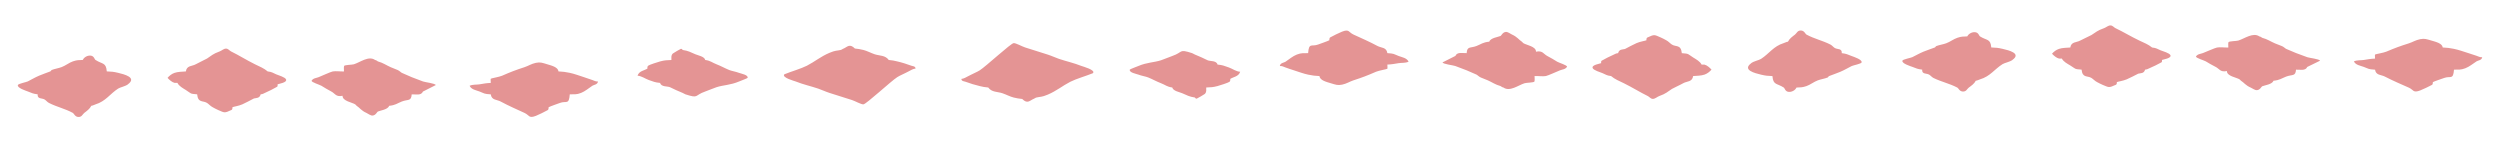 <svg xmlns="http://www.w3.org/2000/svg" width="983" height="56" viewBox="0 0 983 56" fill="none"><path d="M35.589 21.86C37.025 21.994 37.11 23.274 37.55 23.567C40.228 25.321 41.702 24.444 41.987 28.07C43.948 28.165 44.542 28.182 46.426 28.632C48.834 29.209 53.935 30.457 50.308 33.136L50.323 33.152C49.204 33.981 47.267 34.306 46.441 34.843C43.223 36.929 41.563 39.821 37.565 41.038C37.017 41.204 36.569 41.521 35.898 41.6C35.272 42.864 34.176 43.584 33.119 44.413C32.44 44.951 32.154 46.112 30.703 45.986C29.46 45.875 29.067 44.627 28.673 44.413C25.477 42.675 22.475 42.114 19.241 40.47C18.593 40.138 18.153 39.498 17.535 39.118C16.493 38.486 14.641 39.055 14.803 37.087C12.982 36.882 12.503 36.574 10.921 35.957C10.211 35.681 6.661 34.575 7.03 33.429C7.208 32.9 10.342 32.306 10.921 32.014C12.403 31.279 13.53 30.552 15.358 29.762C16.964 29.074 18.346 28.655 19.797 28.07C19.982 27.999 20.16 27.589 20.353 27.51C21.534 27.044 23.039 26.831 24.235 26.38C25.717 25.835 27.214 24.617 28.673 24.127C30.355 23.558 30.904 23.654 32.556 23.567C33.042 22.476 34.439 21.749 35.589 21.86ZM210.721 24.704C212.511 24.341 213.268 24.705 215.159 25.266C216.819 25.764 219.434 26.395 219.597 28.078C221.457 28.181 222.221 28.268 224.035 28.64C225.648 28.972 227.949 29.794 229.585 30.331C230.689 30.695 231.823 31.05 232.911 31.461C233.644 31.73 234.301 32.124 235.135 32.029C234.95 33.318 233.498 33.326 232.911 33.713V33.721C231.499 34.661 230.064 35.918 228.474 36.534C226.544 37.285 225.988 37 224.035 37.095C223.726 41.386 222.638 39.529 220.152 40.478C219.079 40.881 216.456 41.765 215.715 42.168C215.661 42.2 215.838 43.038 215.337 43.307C214.002 44.018 212.087 45.014 210.721 45.551C207.857 46.665 208.204 45.314 206.282 44.421C203.164 42.983 200 41.615 196.851 39.916C195.338 39.102 193.316 39.465 192.969 37.103C190.198 36.921 190.653 36.795 188.53 35.973C187.218 35.467 185.311 35.222 184.647 33.729C185.929 33.144 187.319 33.358 188.53 33.16C190.19 32.892 191.07 32.686 192.969 32.599C193.007 32.141 192.822 31.099 192.991 30.94C193.161 30.79 196.364 30.236 197.406 29.778C200.856 28.268 202.763 27.541 206.282 26.396C207.718 25.93 208.93 25.076 210.721 24.704ZM139.14 25.274C141.586 24.523 144.967 21.797 147.468 23.582C148.077 23.669 148.378 24.088 148.579 24.144C150.64 24.705 151.86 25.637 153.573 26.396C154.469 26.791 155.433 27.131 156.352 27.526C157.085 27.842 157.672 28.505 158.02 28.655C159.316 29.201 160.62 29.817 161.901 30.347C163.229 30.892 165.012 31.54 166.34 32.037C167.189 32.353 171.086 32.757 171.341 33.452L166.34 35.981L166.316 35.973C165.591 37.703 163.453 37.024 161.878 37.103C161.7 39.932 160.404 38.968 157.996 39.916C156.144 40.651 155.518 41.363 153.002 41.608C152.57 43.093 149.422 43.457 148.564 43.86C148.263 44.002 147.769 45.313 146.534 45.432C145.701 45.511 144.875 44.753 144.126 44.421C142.027 43.496 141.386 42.319 140.243 41.608C140.019 41.465 139.865 41.165 139.688 41.046C138.475 40.248 134.633 39.75 134.694 37.664C132.047 38.217 131.738 36.731 130.256 35.973C128.627 35.143 127.84 34.598 126.373 33.721C125.701 33.318 122.507 32.369 122.499 31.753C123.194 30.679 124.305 30.726 125.262 30.347C126.473 29.873 129.985 28.253 130.812 28.095C132.008 27.866 133.892 28.15 135.25 28.095C135.289 27.368 135.103 26.625 135.312 25.905C135.674 25.487 138.429 25.495 139.14 25.274ZM88.9 19.11C89.742 19.125 90.22 19.908 90.83 20.208C93.956 21.733 96.989 23.669 100.262 25.274C101.937 26.096 103.851 26.854 105.256 28.086C107.046 28.284 107.239 28.672 108.582 29.217C109.547 29.604 112.094 30.355 112.465 31.193C113.036 32.48 109.552 32.952 109.152 33.154C109.119 33.196 109.25 33.936 108.991 34.092C108.026 34.685 105.233 36.1 104.16 36.534C103.481 36.811 103.534 36.961 102.492 37.095C102.106 38.715 100.717 38.486 99.938 38.699C99.86 38.723 99.799 38.763 99.714 38.779C98.132 39.608 96.95 40.264 95.275 41.031C93.94 41.639 91.78 41.955 91.394 42.16C91.34 42.184 91.579 42.974 90.977 43.259C88.183 44.571 88.298 44.326 85.844 43.291C84.933 42.904 84.424 42.579 83.621 42.16C82.734 41.702 82.101 40.913 81.398 40.47C79.77 39.45 77.871 40.564 77.516 37.087C74.505 36.866 75.316 36.811 73.077 35.397C71.873 34.638 70.43 33.911 69.751 32.583C69.388 32.544 68.948 32.654 68.64 32.583C67.644 32.354 66.563 31.382 65.876 30.616C66.625 29.738 67.559 29.019 68.64 28.648C69.921 28.205 71.711 28.181 73.077 28.086C73.432 25.676 75.501 26.111 76.96 25.274C78.249 24.531 80.812 23.4 81.398 23.021C83.15 21.891 83.629 21.212 86.392 20.208C87.202 19.916 87.974 19.094 88.9 19.11ZM332.017 18.944C333.228 18.359 334.154 17.071 336.146 19.078C337.411 19.197 338.253 19.346 339.473 19.639C340.839 19.971 342.513 20.864 343.91 21.33C345.871 21.986 348.078 21.662 349.46 23.582C351.05 23.701 351.467 23.851 352.787 24.144C354.377 24.491 356.8 25.25 358.336 25.834C358.961 26.071 359.896 25.969 360.004 26.956C358.985 27.051 358.112 27.636 357.232 28.086C356.862 28.276 356.492 28.458 356.121 28.648C355.048 29.217 353.798 29.699 352.795 30.339C350.371 31.872 340.547 41.021 339.473 41.038C338.531 41.054 336.315 39.767 335.034 39.348C332.086 38.384 329.107 37.483 326.158 36.534C324.46 35.989 323.14 35.325 321.72 34.843C318.748 33.847 315.854 33.231 312.844 32.029C312.341 31.832 307.241 30.481 308.405 29.217C310.914 28.174 315.036 26.988 317.282 25.834C320.416 24.222 322.6 22.278 326.158 20.769C328.535 19.757 329.007 20.01 330.597 19.639C330.967 19.552 331.345 19.197 331.708 19.078C331.816 19.031 331.916 18.991 332.017 18.944ZM398.593 16.951C399.537 16.936 401.759 18.224 403.044 18.643C406.001 19.607 408.989 20.508 411.945 21.456C413.648 22.002 414.972 22.665 416.396 23.147C419.376 24.142 422.278 24.759 425.297 25.96C425.8 26.158 430.917 27.509 429.748 28.774C427.233 29.817 423.099 31.002 420.847 32.156C417.704 33.767 415.513 35.712 411.945 37.221C409.561 38.232 409.089 37.979 407.494 38.351C407.123 38.438 406.744 38.794 406.38 38.912C406.272 38.96 406.171 38.999 406.07 39.046C404.855 39.631 403.926 40.919 401.929 38.912C400.659 38.794 399.816 38.643 398.593 38.351C397.223 38.019 395.543 37.127 394.143 36.66C392.177 36.005 389.963 36.328 388.577 34.407C386.983 34.289 386.565 34.139 385.241 33.847C383.647 33.499 381.216 32.74 379.676 32.156C379.049 31.918 378.112 32.021 378.004 31.033C379.025 30.939 379.9 30.354 380.782 29.904C381.154 29.714 381.526 29.532 381.897 29.342C382.973 28.773 384.227 28.292 385.233 27.652C387.664 26.119 397.516 16.968 398.593 16.951ZM647.793 14.731C650.595 13.419 650.479 13.664 652.94 14.699C653.853 15.086 654.364 15.411 655.169 15.829C656.059 16.288 656.694 17.078 657.398 17.521C659.032 18.54 660.936 17.426 661.292 20.903C664.311 21.124 663.498 21.18 665.742 22.594C666.95 23.353 668.398 24.08 669.079 25.407C669.443 25.447 669.884 25.336 670.193 25.407C671.192 25.637 672.275 26.608 672.964 27.374C672.213 28.251 671.277 28.971 670.193 29.342C668.908 29.785 667.112 29.809 665.742 29.904C665.386 32.313 663.313 31.88 661.85 32.717C660.557 33.46 657.987 34.59 657.398 34.969C655.642 36.099 655.162 36.779 652.391 37.782C651.578 38.075 650.804 38.896 649.875 38.88C649.031 38.864 648.551 38.083 647.939 37.782C644.805 36.257 641.763 34.321 638.481 32.717C636.802 31.895 634.882 31.136 633.474 29.904C631.678 29.706 631.484 29.319 630.137 28.774C629.169 28.387 626.616 27.636 626.244 26.798C625.671 25.511 629.161 25.038 629.564 24.836C629.599 24.798 629.466 24.054 629.727 23.898C630.694 23.305 633.496 21.891 634.572 21.456C635.253 21.18 635.199 21.029 636.244 20.895C636.631 19.275 638.025 19.504 638.807 19.29C638.884 19.267 638.946 19.227 639.03 19.211C640.617 18.381 641.802 17.726 643.481 16.959C644.821 16.351 646.988 16.035 647.375 15.829C647.429 15.804 647.19 15.015 647.793 14.731ZM460.926 22.017C465.384 20.476 463.341 19.172 468.721 20.887C469.077 21.006 469.448 21.297 469.835 21.448C471.925 22.261 472.939 22.807 474.843 23.7C475.772 24.135 478.341 23.74 478.736 25.391C480.756 25.565 481.407 25.904 483.187 26.521C484.595 27.011 486.012 28.125 487.638 28.22C487.026 30.148 484.959 30.22 483.744 31.026C483.698 31.058 483.929 31.8 483.396 32.187C482.877 32.558 479.634 33.602 478.736 33.839C476.825 34.345 476.274 34.297 474.285 34.4C474.216 35.372 474.549 36.06 473.736 36.937C473.613 37.071 470.725 38.762 470.547 38.793C470.083 38.872 469.905 38.351 469.835 38.343C467.598 38.011 466.762 37.489 464.827 36.652C463.736 36.177 461.251 35.782 460.934 34.4C458.906 34.163 458.224 33.373 456.482 32.709C454.764 32.061 453.139 31.128 451.475 30.456C450.499 30.061 448.897 29.832 447.581 29.326C446.824 29.043 443.903 28.538 444.234 27.367C444.358 27.175 446.933 26.233 447.574 25.96C450.964 24.514 453.79 24.57 456.476 23.708C457.606 23.345 459.448 22.53 460.926 22.017ZM267.722 19.197C268.185 19.117 268.362 19.638 268.432 19.647C270.662 19.979 271.496 20.5 273.426 21.338C274.514 21.812 276.991 22.207 277.308 23.59C279.33 23.827 280.009 24.618 281.746 25.282C283.46 25.93 285.081 26.862 286.74 27.533C287.713 27.928 289.31 28.158 290.622 28.663C291.376 28.947 294.288 29.451 293.959 30.621C293.84 30.813 291.27 31.756 290.63 32.029C287.249 33.476 284.432 33.421 281.754 34.282C280.627 34.646 278.79 35.459 277.315 35.973C272.87 37.514 274.907 38.818 269.543 37.103C269.188 36.984 268.817 36.692 268.432 36.542C266.348 35.728 265.336 35.183 263.438 34.29C262.511 33.856 259.949 34.25 259.556 32.599C257.541 32.425 256.892 32.085 255.117 31.469C253.713 30.979 252.3 29.865 250.68 29.77C251.29 27.842 253.35 27.77 254.562 26.964C254.608 26.932 254.377 26.19 254.909 25.803C255.426 25.431 258.66 24.389 259.556 24.152C261.462 23.646 262.01 23.693 263.993 23.59C264.063 22.618 263.732 21.931 264.542 21.054C264.666 20.92 267.544 19.228 267.722 19.197ZM708.237 12.004C709.483 12.115 709.878 13.364 710.272 13.577C713.477 15.316 716.488 15.877 719.731 17.521C720.382 17.853 720.823 18.492 721.442 18.871C722.487 19.503 724.344 18.935 724.182 20.903C726.008 21.108 726.489 21.416 728.075 22.032C728.787 22.309 732.348 23.416 731.977 24.562C731.798 25.091 728.656 25.683 728.075 25.976C726.589 26.711 725.459 27.438 723.625 28.228C722.015 28.915 720.629 29.334 719.174 29.919C718.988 29.991 718.811 30.401 718.617 30.481C717.433 30.947 715.923 31.16 714.724 31.611C713.238 32.156 711.735 33.373 710.272 33.862C708.585 34.431 708.035 34.337 706.379 34.424C705.891 35.514 704.49 36.241 703.337 36.13C701.898 35.995 701.812 34.717 701.371 34.424C698.685 32.67 697.207 33.546 696.921 29.919C694.955 29.824 694.358 29.809 692.47 29.359C690.055 28.782 684.939 27.532 688.576 24.854L688.562 24.838C689.684 24.009 691.626 23.684 692.454 23.147C695.682 21.061 697.346 18.168 701.355 16.951C701.905 16.785 702.354 16.47 703.027 16.391C703.654 15.127 704.754 14.407 705.814 13.577C706.496 13.04 706.782 11.878 708.237 12.004ZM776.572 12.655C778.007 12.784 778.093 14.022 778.532 14.305C781.209 16.001 782.682 15.154 782.968 18.661C784.927 18.753 785.521 18.769 787.403 19.204C789.81 19.762 794.909 20.969 791.283 23.56L791.299 23.575C790.181 24.378 788.245 24.691 787.419 25.21C784.202 27.228 782.543 30.024 778.548 31.201C778 31.362 777.552 31.668 776.881 31.744C776.256 32.967 775.161 33.663 774.105 34.465C773.426 34.985 773.14 36.108 771.689 35.986C770.448 35.879 770.054 34.672 769.661 34.465C766.468 32.784 763.467 32.241 760.234 30.652C759.586 30.331 759.146 29.712 758.529 29.345C757.488 28.734 755.637 29.284 755.799 27.381C753.979 27.182 753.5 26.884 751.919 26.288C751.209 26.021 747.661 24.951 748.03 23.843C748.208 23.331 751.34 22.758 751.919 22.475C753.4 21.764 754.526 21.061 756.355 20.297C757.959 19.632 759.34 19.227 760.79 18.661C760.975 18.592 761.152 18.195 761.345 18.118C762.525 17.668 764.03 17.461 765.226 17.026C766.707 16.498 768.203 15.322 769.661 14.848C771.343 14.298 771.89 14.389 773.541 14.305C774.027 13.251 775.423 12.548 776.572 12.655ZM951.605 15.405C953.394 15.054 954.15 15.406 956.04 15.948C957.699 16.43 960.314 17.041 960.476 18.669C962.334 18.768 963.098 18.852 964.911 19.211C966.523 19.532 968.822 20.327 970.457 20.847C971.56 21.198 972.695 21.542 973.782 21.94C974.515 22.2 975.171 22.581 976.004 22.489C975.819 23.735 974.369 23.743 973.782 24.117V24.125C972.371 25.035 970.936 26.25 969.347 26.846C967.418 27.572 966.863 27.297 964.911 27.389C964.603 31.538 963.514 29.742 961.03 30.659C959.958 31.049 957.335 31.905 956.595 32.295C956.542 32.331 956.717 33.136 956.217 33.395C954.882 34.083 952.97 35.046 951.605 35.566C948.743 36.643 949.089 35.336 947.169 34.473C944.053 33.082 940.89 31.759 937.742 30.116C936.23 29.329 934.209 29.681 933.862 27.396C931.093 27.22 931.548 27.098 929.427 26.303C928.115 25.814 926.209 25.577 925.546 24.133C926.826 23.567 928.216 23.774 929.427 23.583C931.085 23.323 931.965 23.124 933.862 23.04C933.901 22.597 933.716 21.59 933.885 21.436C934.055 21.291 937.256 20.755 938.298 20.312C941.746 18.852 943.652 18.149 947.169 17.041C948.604 16.59 949.815 15.765 951.605 15.405ZM880.064 15.956C882.51 15.23 885.888 12.594 888.388 14.32C888.997 14.405 889.298 14.81 889.498 14.864C891.558 15.406 892.777 16.308 894.489 17.041C895.384 17.423 896.349 17.752 897.267 18.134C897.999 18.44 898.586 19.081 898.933 19.227C900.229 19.754 901.532 20.351 902.813 20.863C904.139 21.39 905.921 22.016 907.248 22.497C908.097 22.803 911.992 23.193 912.247 23.866L907.248 26.311L907.226 26.303C906.501 27.976 904.364 27.319 902.79 27.396C902.613 30.132 901.316 29.199 898.909 30.116C897.058 30.827 896.433 31.515 893.919 31.752C893.487 33.189 890.34 33.54 889.483 33.93C889.183 34.068 888.688 35.336 887.454 35.45C886.621 35.527 885.796 34.794 885.048 34.473C882.95 33.579 882.309 32.44 881.167 31.752C880.943 31.615 880.79 31.324 880.612 31.209C879.401 30.437 875.559 29.956 875.621 27.939C872.975 28.474 872.667 27.037 871.186 26.303C869.558 25.5 868.77 24.974 867.305 24.125C866.633 23.735 863.442 22.819 863.433 22.223C864.127 21.184 865.238 21.229 866.194 20.863C867.405 20.404 870.914 18.837 871.74 18.684C872.936 18.462 874.819 18.737 876.177 18.684C876.215 17.981 876.03 17.263 876.238 16.568C876.601 16.163 879.355 16.17 880.064 15.956ZM592.078 12.558C592.914 12.479 593.742 13.238 594.493 13.57C596.598 14.494 597.241 15.671 598.387 16.382C598.611 16.524 598.765 16.825 598.943 16.944C600.159 17.742 604.013 18.239 603.951 20.325C606.606 19.772 606.916 21.258 608.402 22.017C610.036 22.847 610.825 23.392 612.296 24.269C612.969 24.672 616.173 25.62 616.182 26.236C615.485 27.311 614.37 27.265 613.41 27.644C612.195 28.118 608.673 29.738 607.845 29.896C606.645 30.125 604.757 29.84 603.395 29.896C603.356 30.623 603.541 31.365 603.332 32.084C602.968 32.503 600.205 32.496 599.493 32.717C597.04 33.468 593.649 36.193 591.142 34.407C590.53 34.321 590.228 33.902 590.026 33.847C587.96 33.286 586.737 32.353 585.019 31.595C584.121 31.2 583.154 30.859 582.232 30.464C581.497 30.148 580.909 29.484 580.561 29.334C579.26 28.789 577.952 28.173 576.667 27.644C575.336 27.099 573.547 26.45 572.216 25.952C571.364 25.636 567.456 25.233 567.2 24.537L572.216 22.009L572.239 22.017C572.967 20.286 575.111 20.966 576.69 20.887C576.868 18.058 578.169 19.022 580.584 18.073C582.441 17.339 583.069 16.627 585.592 16.382C586.026 14.897 589.183 14.533 590.042 14.13C590.344 13.988 590.84 12.676 592.078 12.558ZM829.854 9.995C830.694 10.011 831.173 10.767 831.782 11.058C834.906 12.533 837.938 14.405 841.209 15.956C842.883 16.751 844.795 17.485 846.199 18.677C847.989 18.868 848.182 19.242 849.524 19.77C850.489 20.144 853.034 20.87 853.404 21.68C853.976 22.925 850.491 23.382 850.094 23.577C850.062 23.624 850.191 24.334 849.934 24.485C848.969 25.058 846.177 26.425 845.105 26.846C844.426 27.113 844.479 27.259 843.438 27.389C843.052 28.955 841.664 28.733 840.885 28.94C840.808 28.963 840.746 29 840.661 29.016C839.08 29.818 837.9 30.453 836.226 31.195C834.891 31.783 832.73 32.089 832.345 32.287C832.293 32.314 832.528 33.074 831.929 33.349C829.136 34.617 829.252 34.381 826.799 33.38C825.889 33.006 825.379 32.692 824.577 32.287C823.69 31.844 823.057 31.079 822.355 30.652C820.728 29.666 818.831 30.743 818.476 27.381C815.467 27.167 816.277 27.113 814.04 25.745C812.837 25.012 811.394 24.308 810.715 23.025C810.352 22.986 809.913 23.093 809.605 23.025C808.61 22.803 807.529 21.863 806.843 21.122C807.591 20.274 808.525 19.578 809.605 19.219C810.885 18.791 812.675 18.769 814.04 18.677C814.395 16.346 816.462 16.766 817.92 15.956C819.208 15.238 821.769 14.144 822.355 13.778C824.106 12.685 824.585 12.028 827.347 11.058C828.157 10.775 828.928 9.98 829.854 9.995ZM527.709 12.44C530.581 11.325 530.233 12.677 532.16 13.57C535.287 15.008 538.461 16.375 541.619 18.073C543.136 18.887 545.163 18.524 545.512 20.887C548.29 21.069 547.834 21.195 549.963 22.017C551.279 22.523 553.191 22.767 553.856 24.261C552.572 24.846 551.178 24.633 549.963 24.83C548.299 25.099 547.416 25.304 545.512 25.391C545.473 25.849 545.66 26.893 545.489 27.051C545.319 27.201 542.107 27.754 541.062 28.212C537.602 29.721 535.69 30.449 532.16 31.595C530.72 32.061 529.505 32.914 527.709 33.285C525.914 33.649 525.155 33.286 523.259 32.725C521.595 32.227 518.97 31.595 518.808 29.911C516.942 29.809 516.176 29.721 514.357 29.35C512.74 29.018 510.433 28.197 508.792 27.659C507.685 27.296 506.547 26.94 505.456 26.529C504.721 26.261 504.063 25.865 503.227 25.96C503.412 24.672 504.868 24.664 505.456 24.277V24.269C506.872 23.328 508.312 22.073 509.906 21.456C511.841 20.706 512.399 20.99 514.357 20.895C514.667 16.604 515.759 18.461 518.251 17.513C519.327 17.11 521.958 16.225 522.701 15.822C522.755 15.79 522.578 14.953 523.081 14.684C524.42 13.973 526.339 12.977 527.709 12.44ZM293.957 30.631C293.958 30.628 293.958 30.625 293.959 30.621C293.961 30.619 293.964 30.618 293.965 30.616L293.957 30.631ZM444.234 27.367C444.233 27.37 444.23 27.372 444.23 27.374L444.237 27.359C444.236 27.361 444.235 27.364 444.234 27.367Z" fill="#E49494"></path></svg>